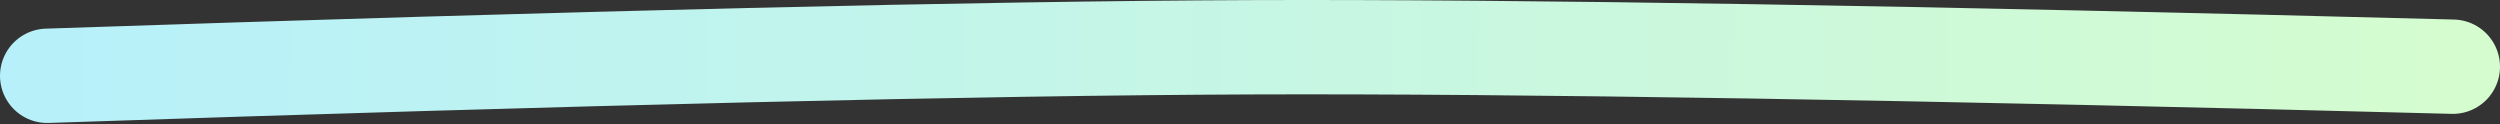 <?xml version="1.0" encoding="UTF-8"?>
<svg width="583px" height="29px" viewBox="0 0 583 29" version="1.1" xmlns="http://www.w3.org/2000/svg" xmlns:xlink="http://www.w3.org/1999/xlink">
    <rect x="0" y="0" width="583" height="29" fill="#333333" stroke="none"/>
    <title>Path 2 Copy</title>
    <defs>
        <linearGradient x1="-2.366%" y1="50%" x2="100%" y2="50.007%" id="linearGradient-1">
            <stop stop-color="#B7F0FB" offset="0%"></stop>
            <stop stop-color="#D4FCCF" offset="100%"></stop>
        </linearGradient>
    </defs>
    <g id="LANDING-PAGE" stroke="none" stroke-width="1" fill="none" fill-rule="evenodd" stroke-linecap="round">
        <g id="LANDINGX1-Copy-2" transform="translate(-216, -5096)" stroke="url(#linearGradient-1)" stroke-width="22">
            <path d="M227,5113.676 C351.325,5109.479 444.825,5107.261 507.5,5107.024 C570.175,5106.787 663.675,5108.297 788,5111.553" id="Path-2-Copy"></path>
        </g>
    </g>
</svg>